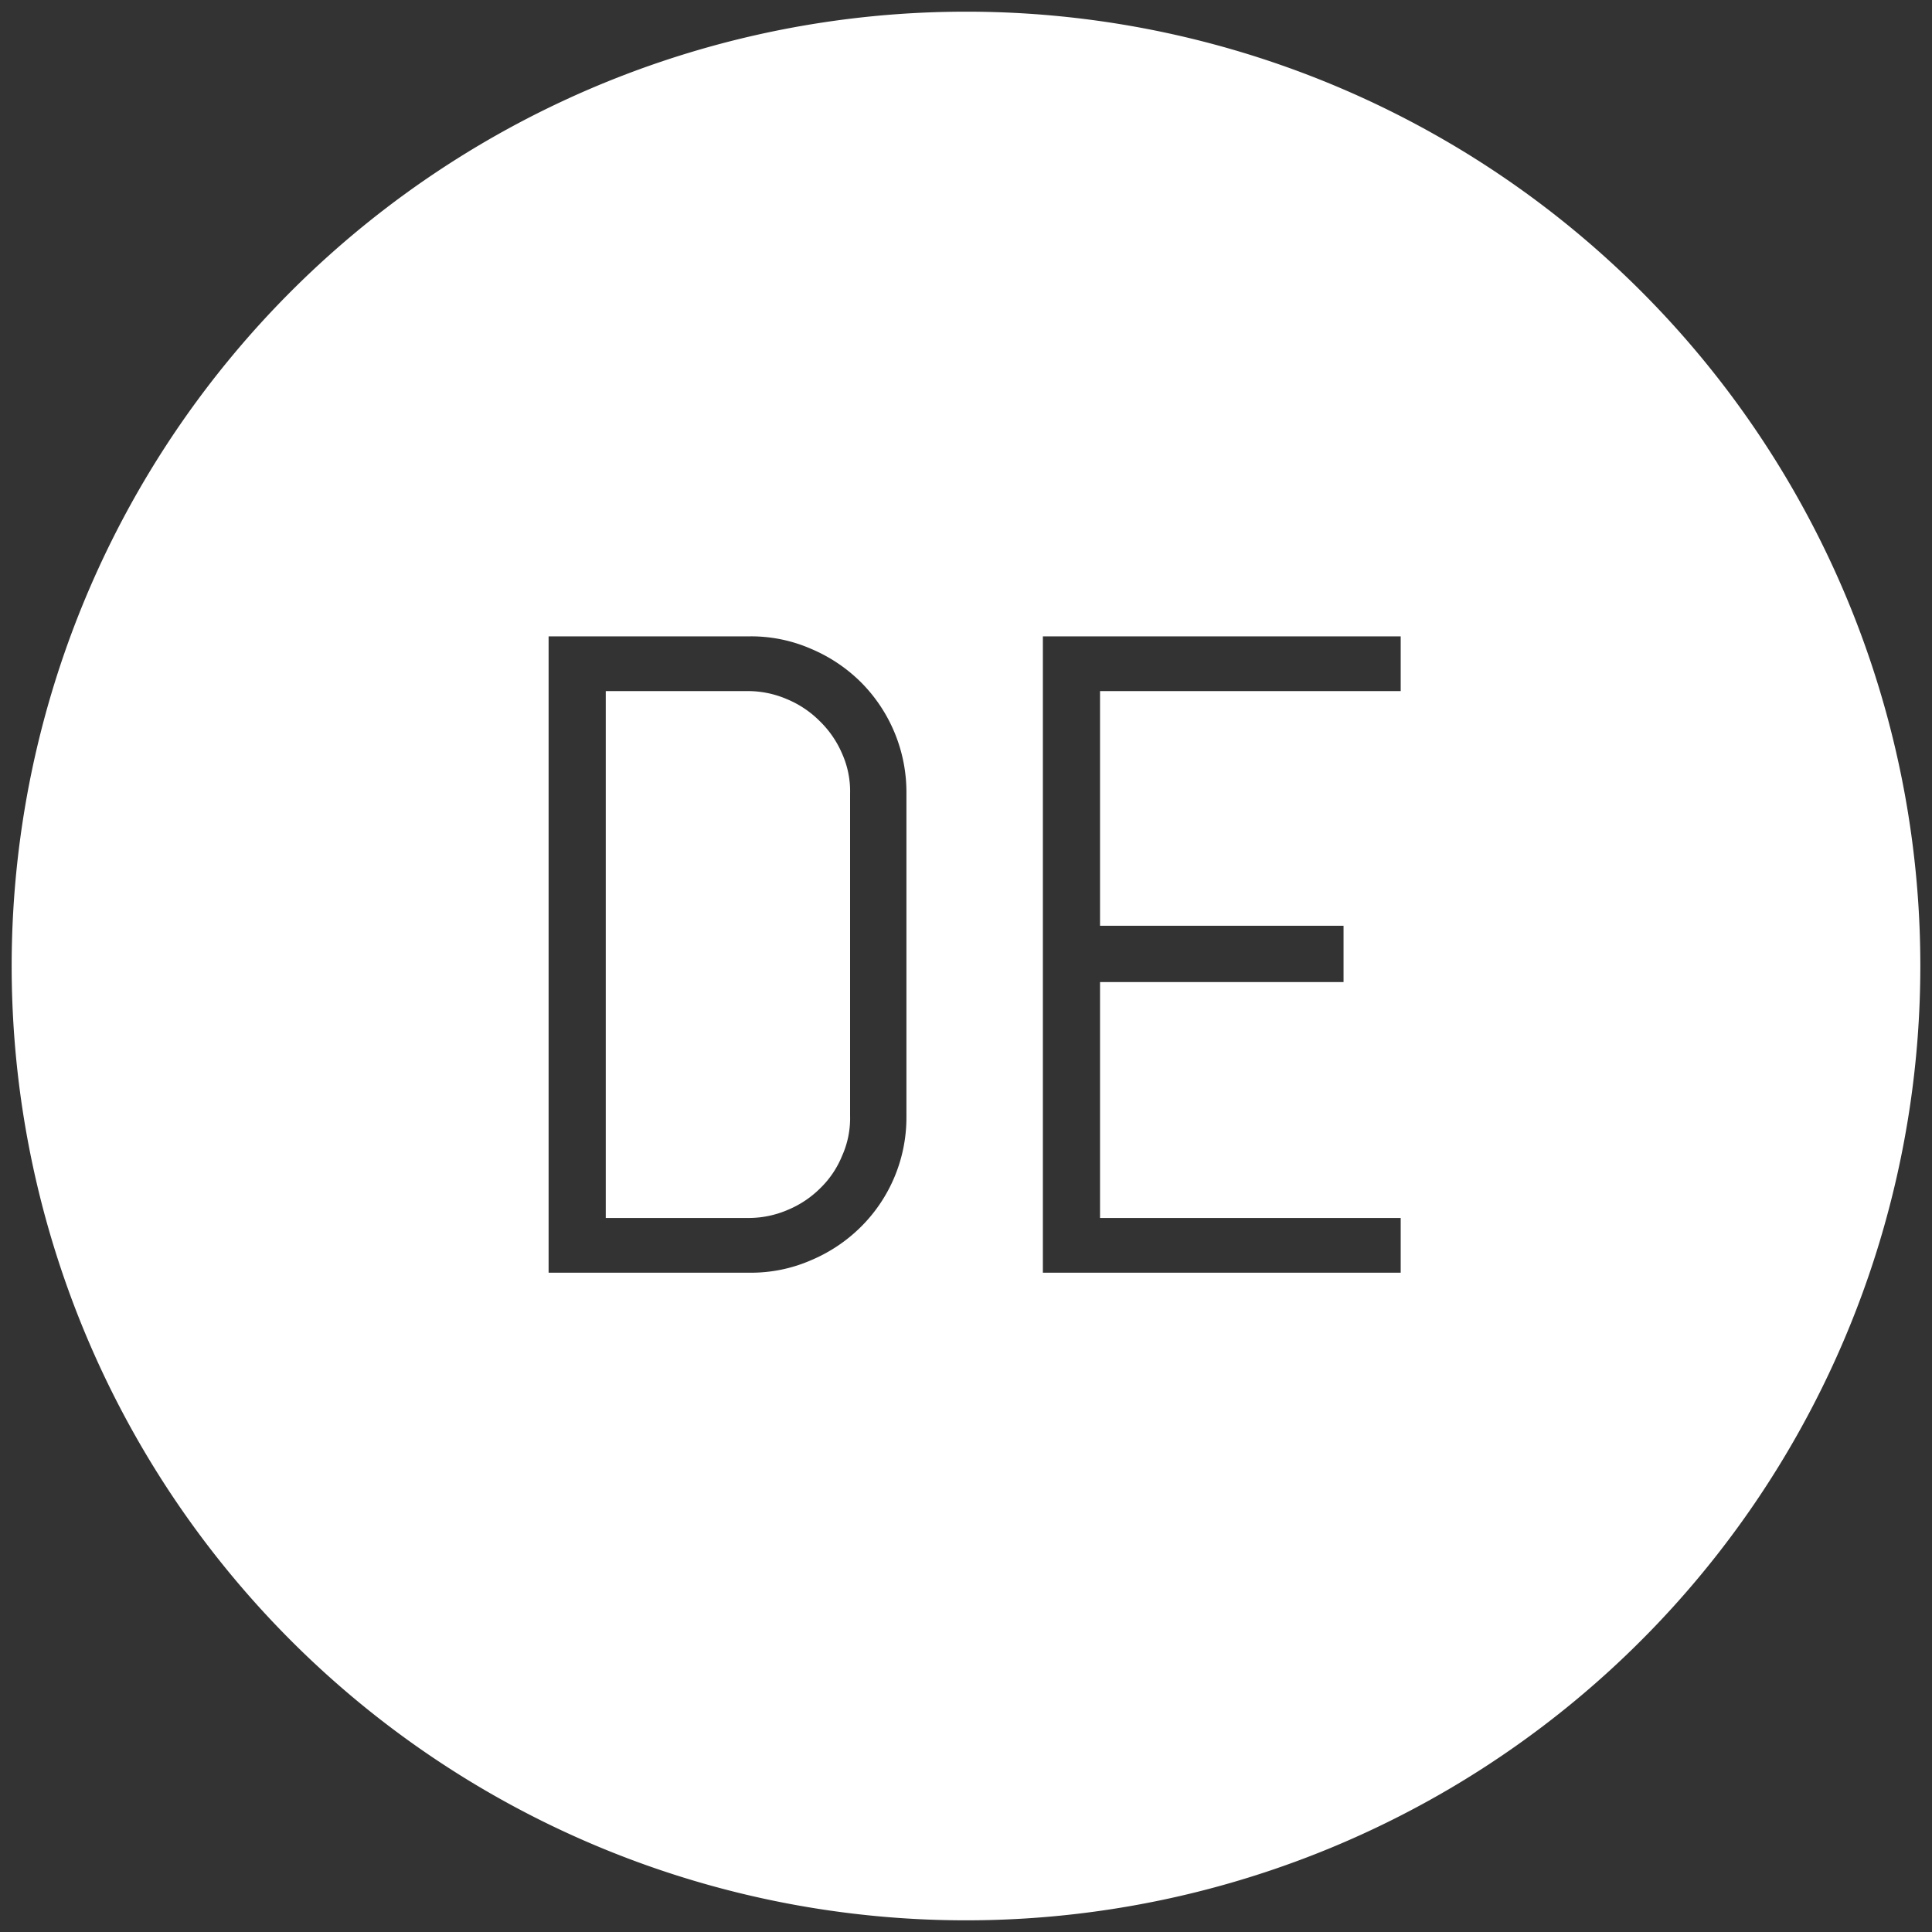 <svg xmlns="http://www.w3.org/2000/svg" width="48" height="48" viewBox="0 0 48 48"><rect x="0" y="0" width="48" height="48" fill="#333333" stroke="none"/><path d="M20.36,17.91a2.5,2.5,0,0,0-.81-.54,2.45,2.45,0,0,0-1-.2H15.05V30.26h3.52a2.45,2.45,0,0,0,1-.2,2.5,2.5,0,0,0,.81-.54,2.36,2.36,0,0,0,.54-.8,2.29,2.29,0,0,0,.2-1v-8a2.29,2.29,0,0,0-.2-1A2.5,2.5,0,0,0,20.36,17.91Z" fill="#fff"/><path d="M24,.29A23.71,23.71,0,1,0,47.71,24,23.7,23.7,0,0,0,24,.29ZM22.52,27.74a3.83,3.83,0,0,1-1.13,2.74,3.91,3.91,0,0,1-1.24.83,3.72,3.72,0,0,1-1.52.31h-5V15.81h5a3.72,3.72,0,0,1,1.52.31,3.91,3.91,0,0,1,1.24.83,3.87,3.87,0,0,1,1.13,2.75ZM34.8,17.17H27.33V23h6.05V24.4H27.33v5.86H34.8v1.36H25.91V15.81H34.8Z" fill="#fff"/></svg>